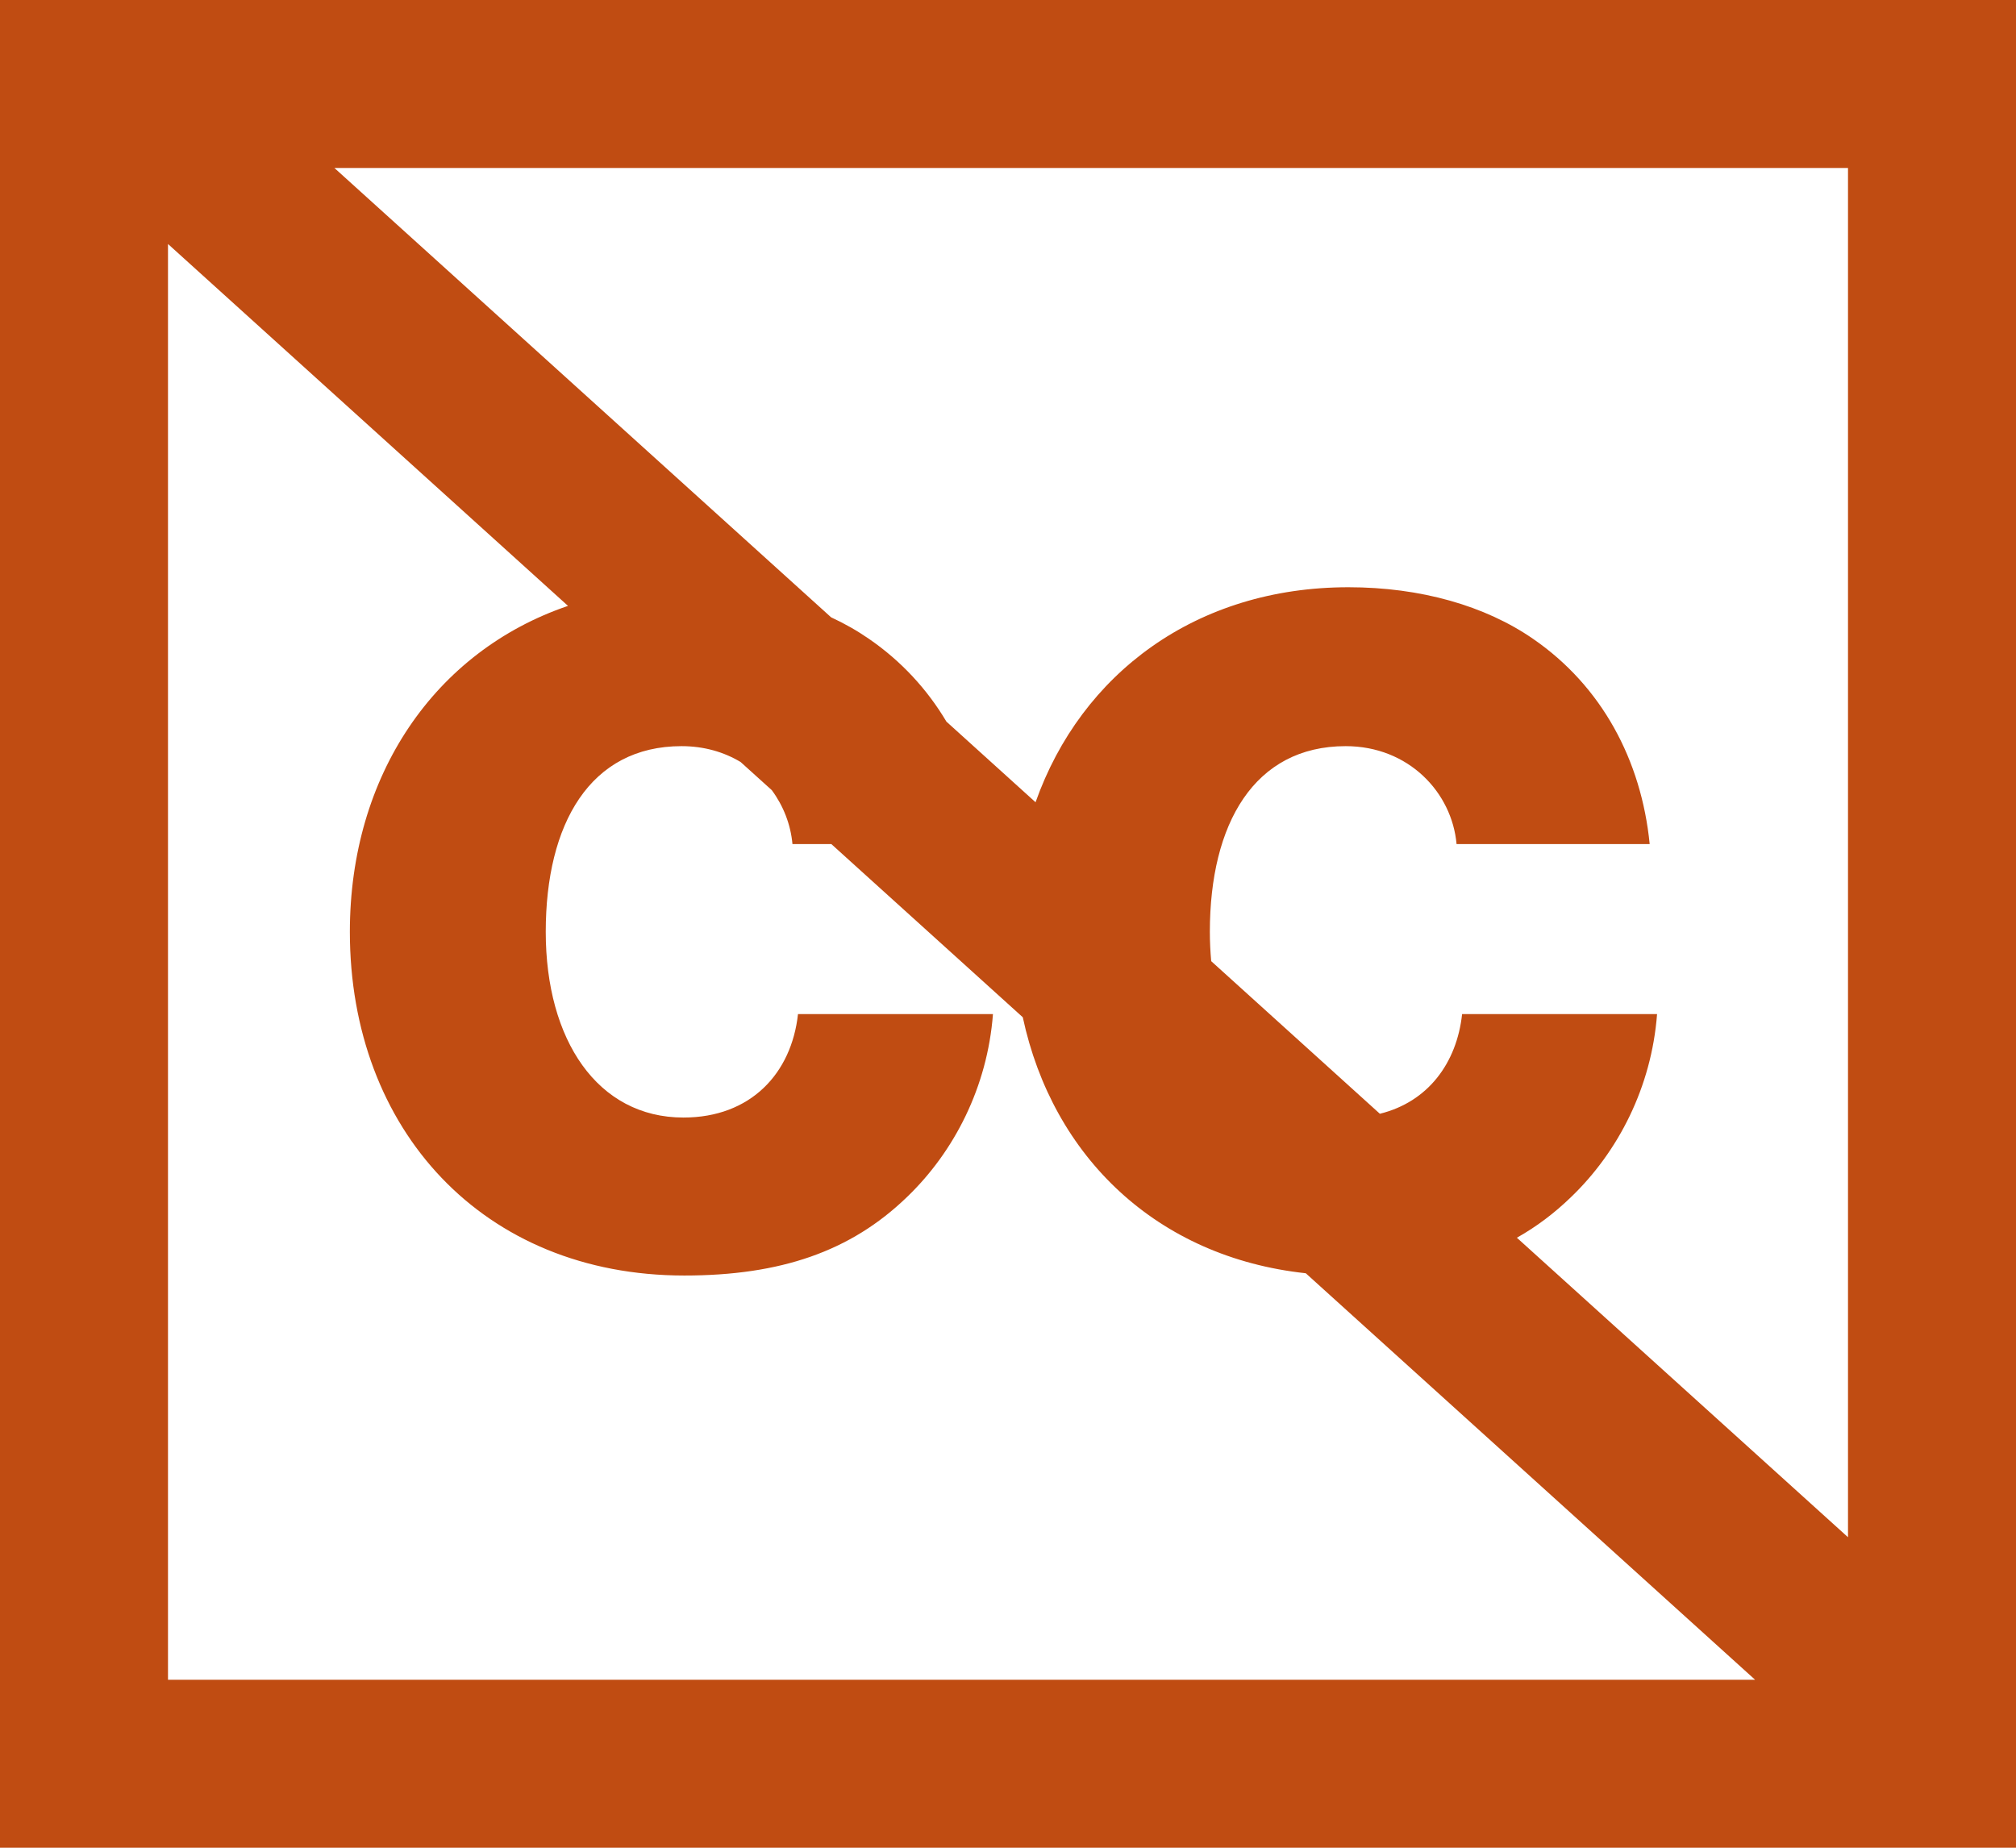 <svg width="24" height="22" viewBox="0 0 24 22" fill="none" xmlns="http://www.w3.org/2000/svg">
<g clip-path="url(#clip0_522_409)">
<path fill-rule="evenodd" clip-rule="evenodd" d="M0 0H1H23H24V1V21V22H23H1H0V21V1V0ZM2 2.905V20H20.894L15.545 15.16C13.777 14.969 12.533 13.778 12.176 12.112L9.897 10.05H9.434C9.413 9.818 9.327 9.596 9.188 9.408L8.817 9.073C8.619 8.954 8.381 8.884 8.114 8.884C7.025 8.884 6.497 9.808 6.497 11.095C6.497 12.382 7.113 13.306 8.136 13.306C8.939 13.306 9.423 12.778 9.5 12.074H11.821C11.755 12.943 11.359 13.713 10.798 14.252C10.127 14.901 9.291 15.187 8.147 15.187C5.749 15.187 4.165 13.449 4.165 11.095C4.165 9.236 5.173 7.755 6.762 7.214L2 2.905ZM3.981 2L9.894 7.35C10.056 7.425 10.207 7.511 10.347 7.608C10.73 7.872 11.038 8.207 11.267 8.592L12.328 9.552C12.872 8.016 14.244 6.992 16.053 6.992C16.911 6.992 17.681 7.212 18.253 7.608C19.067 8.169 19.54 9.049 19.639 10.05H17.34C17.285 9.434 16.768 8.884 16.02 8.884C14.931 8.884 14.403 9.808 14.403 11.095C14.403 11.215 14.409 11.331 14.419 11.444L16.427 13.261C17 13.12 17.343 12.657 17.406 12.074H19.727C19.661 12.943 19.265 13.713 18.704 14.252C18.505 14.445 18.291 14.606 18.058 14.737L22 18.303V2H3.981Z" fill="#C04C12"/>
</g>
<defs>
<clipPath id="clip0_522_409">
<rect width="24" height="22" fill="white"/>
</clipPath>
</defs>
</svg>
